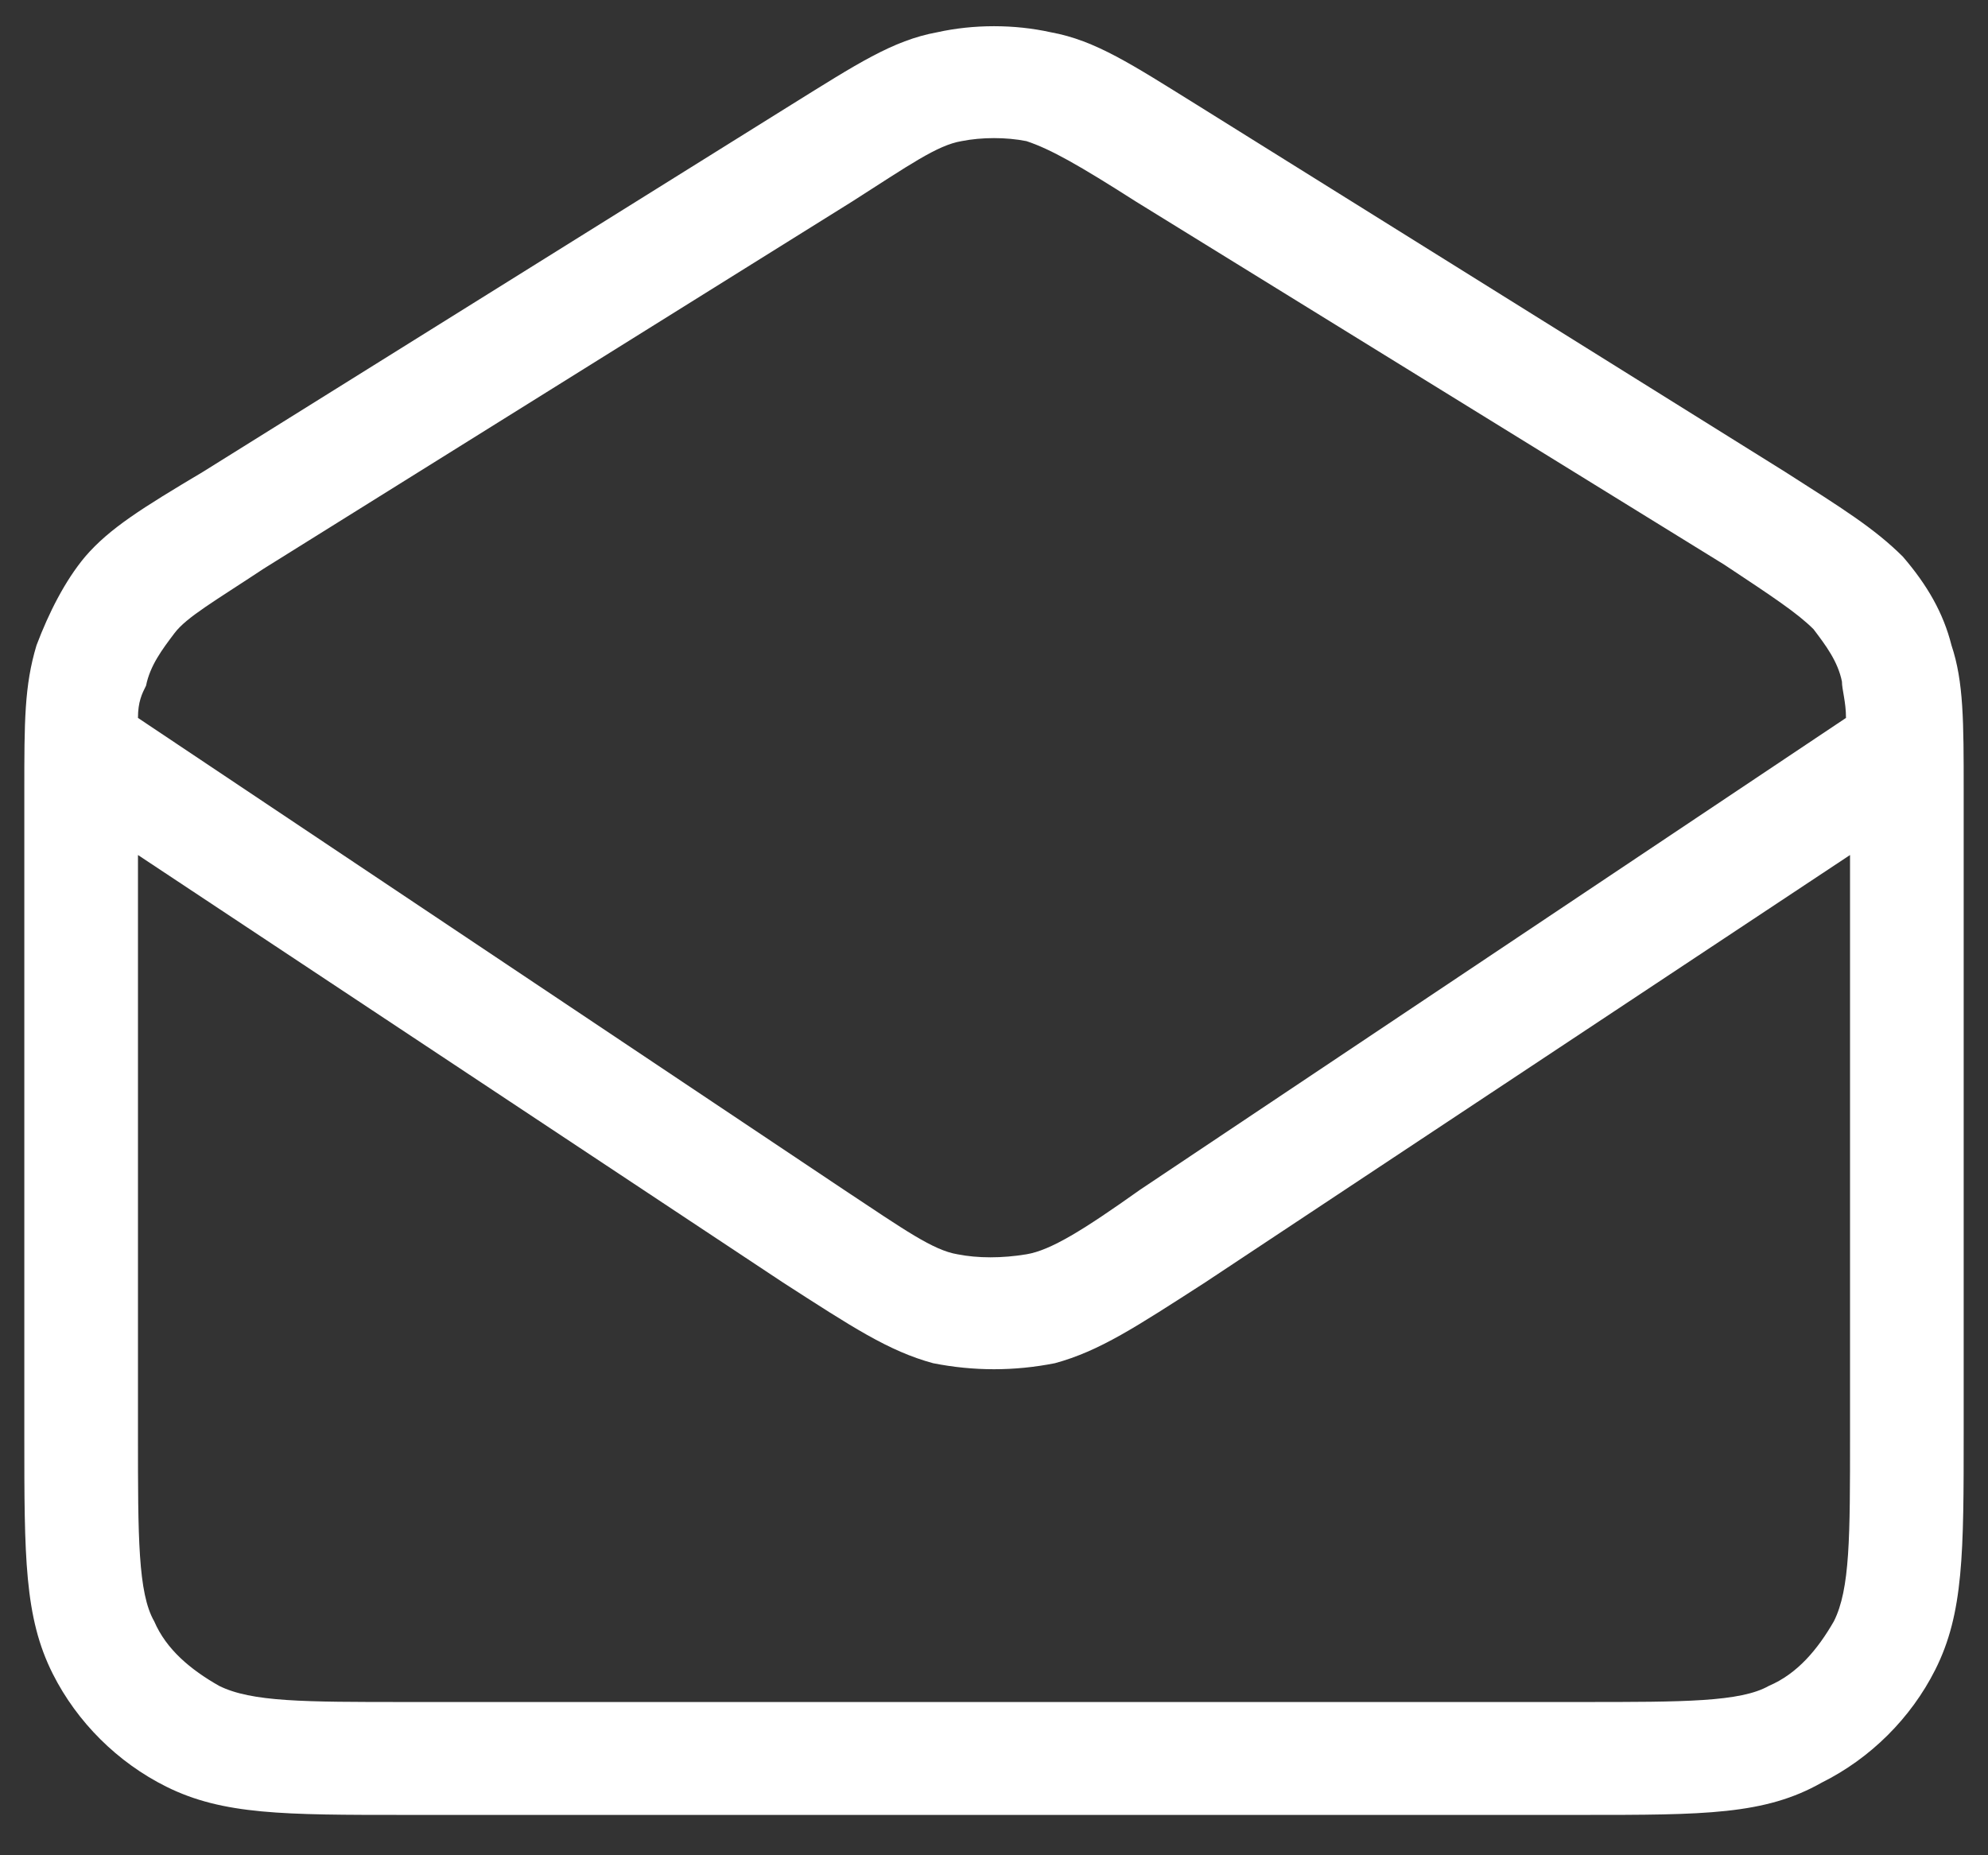 <svg width="30" height="28" viewBox="0 0 30 28" fill="none" xmlns="http://www.w3.org/2000/svg">
<rect x="0" y="0" width="30" height="28" fill="#333333" stroke="none"/>
<g clip-path="url(#clip0_1_1099)">
<path d="M23.878 27.391H6.123C4.286 27.391 3.367 27.391 2.51 26.965C1.776 26.6 1.163 25.991 0.796 25.261C0.367 24.409 0.367 23.495 0.367 21.669V11.93C0.367 10.896 0.367 10.348 0.551 9.739C0.735 9.252 0.98 8.765 1.286 8.4C1.653 7.974 2.143 7.669 3.061 7.122L11.939 1.582C12.918 0.974 13.47 0.609 14.143 0.487C14.694 0.365 15.306 0.365 15.857 0.487C16.531 0.609 17.082 0.974 18.061 1.582L26.939 7.122C27.796 7.669 28.286 7.974 28.714 8.4C29.082 8.826 29.327 9.252 29.449 9.739C29.633 10.287 29.633 10.896 29.633 11.93V21.608C29.633 23.435 29.633 24.348 29.204 25.2C28.837 25.93 28.225 26.539 27.49 26.904C26.633 27.391 25.714 27.391 23.878 27.391ZM2.082 12.904V21.669C2.082 23.191 2.082 24.043 2.327 24.469C2.51 24.895 2.878 25.2 3.306 25.443C3.796 25.687 4.592 25.687 6.123 25.687H23.878C25.408 25.687 26.265 25.687 26.694 25.443C27.122 25.261 27.429 24.895 27.674 24.469C27.919 23.983 27.918 23.191 27.918 21.669V12.904L18.184 19.356C17.143 20.026 16.592 20.391 15.918 20.574C15.306 20.695 14.694 20.695 14.082 20.574C13.408 20.391 12.857 20.026 11.816 19.356L2.082 12.904ZM2.082 10.835L12.735 17.956C13.653 18.565 14.082 18.869 14.449 18.93C14.755 18.991 15.123 18.991 15.49 18.93C15.857 18.869 16.347 18.565 17.204 17.956L27.857 10.835C27.857 10.591 27.796 10.409 27.796 10.287C27.735 9.982 27.551 9.739 27.367 9.496C27.122 9.252 26.755 9.009 26.02 8.522L17.143 3.043C16.286 2.496 15.857 2.252 15.49 2.13C15.184 2.069 14.816 2.069 14.51 2.13C14.143 2.191 13.714 2.496 12.857 3.043L3.98 8.582C3.245 9.069 2.816 9.313 2.633 9.556C2.449 9.8 2.265 10.043 2.204 10.348C2.143 10.469 2.082 10.591 2.082 10.835Z" fill="white"/>
</g>
<defs>
<clipPath id="clip0_1_1099">
<rect width="30" height="28" fill="white"/>
</clipPath>
</defs>
</svg>
